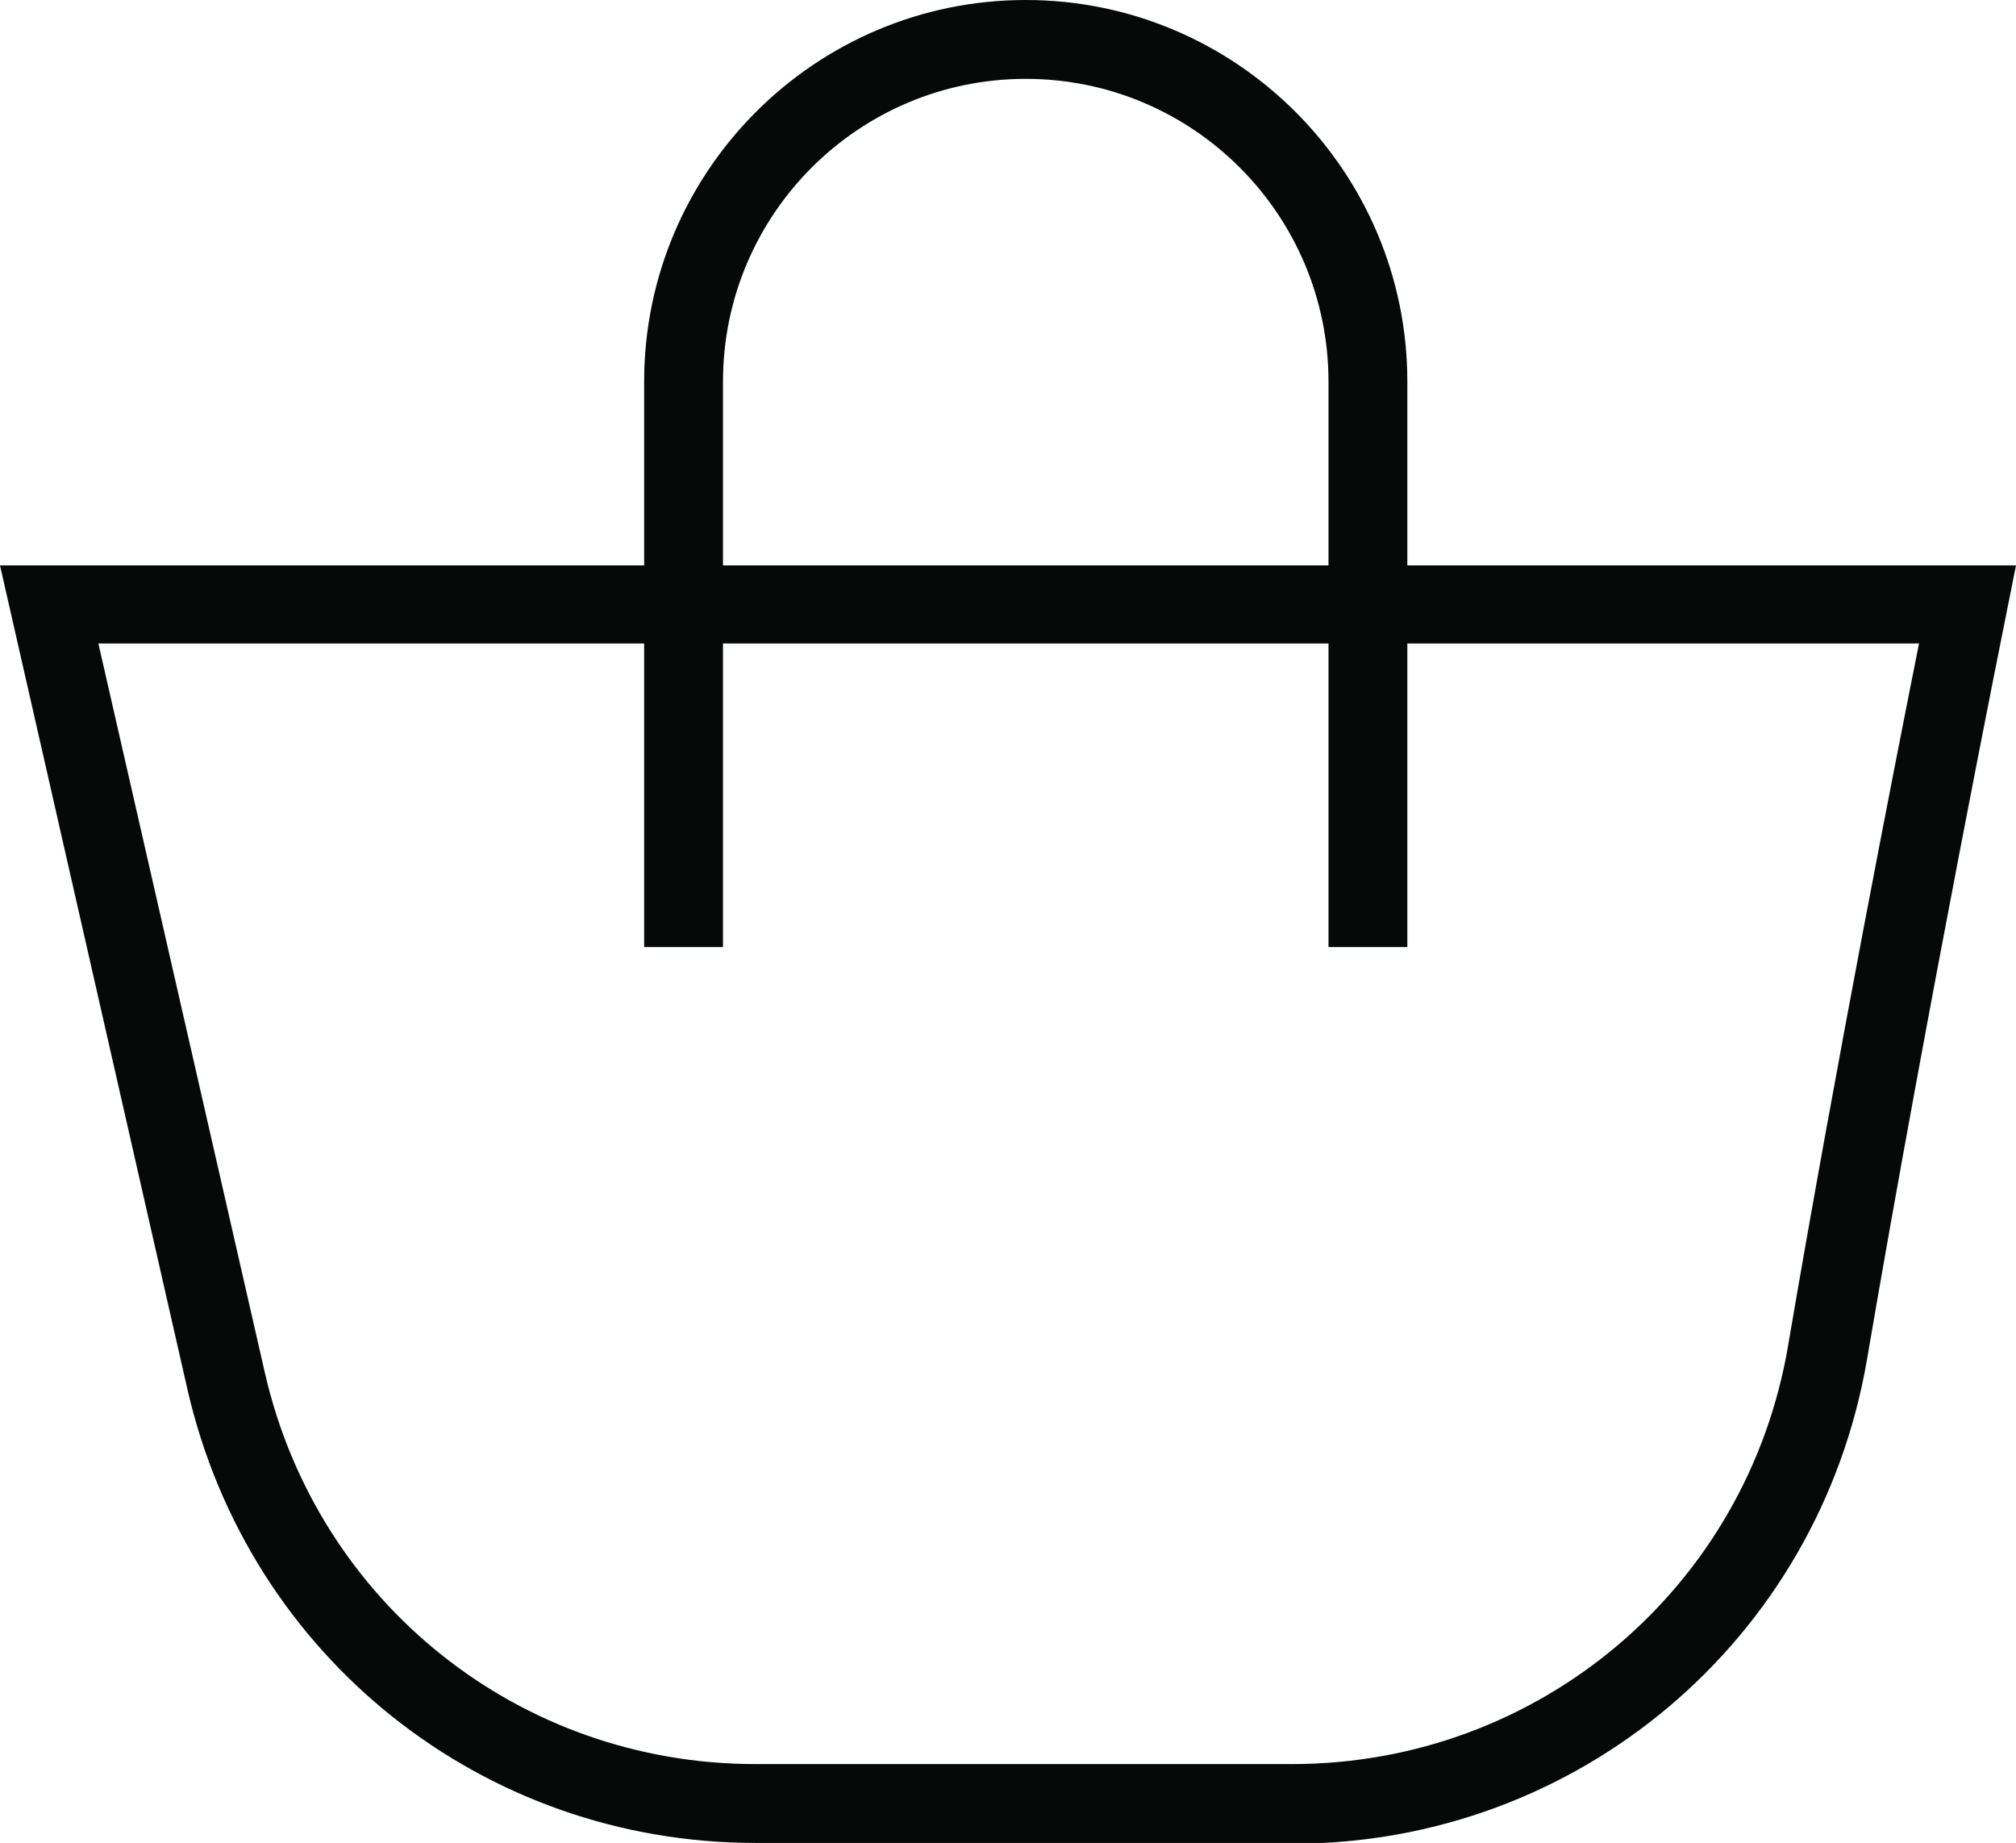 <?xml version="1.0" encoding="UTF-8"?><svg id="Layer_2" xmlns="http://www.w3.org/2000/svg" viewBox="0 0 25.57 23.37"><defs><style>.cls-1{fill:#070808;}</style></defs><g id="Layer_1-2"><g><path class="cls-1" d="M16.39,23.37h-6.81c-3.46,0-6.42-2.36-7.2-5.74L0,7.17H25.57l-.12,.6s-.99,4.9-1.77,9.47c-.61,3.56-3.67,6.14-7.28,6.14ZM1.25,8.17l2.11,9.24c.67,2.92,3.23,4.96,6.22,4.96h6.81c3.12,0,5.77-2.23,6.29-5.31,.62-3.64,1.37-7.45,1.66-8.9H1.25Z"/><path class="cls-1" d="M17.85,12.01h-1V4.84c0-2.12-1.72-3.84-3.84-3.84s-3.84,1.72-3.84,3.84v7.17h-1V4.84c0-2.67,2.17-4.84,4.84-4.84s4.84,2.17,4.84,4.84v7.17Z"/></g></g></svg>